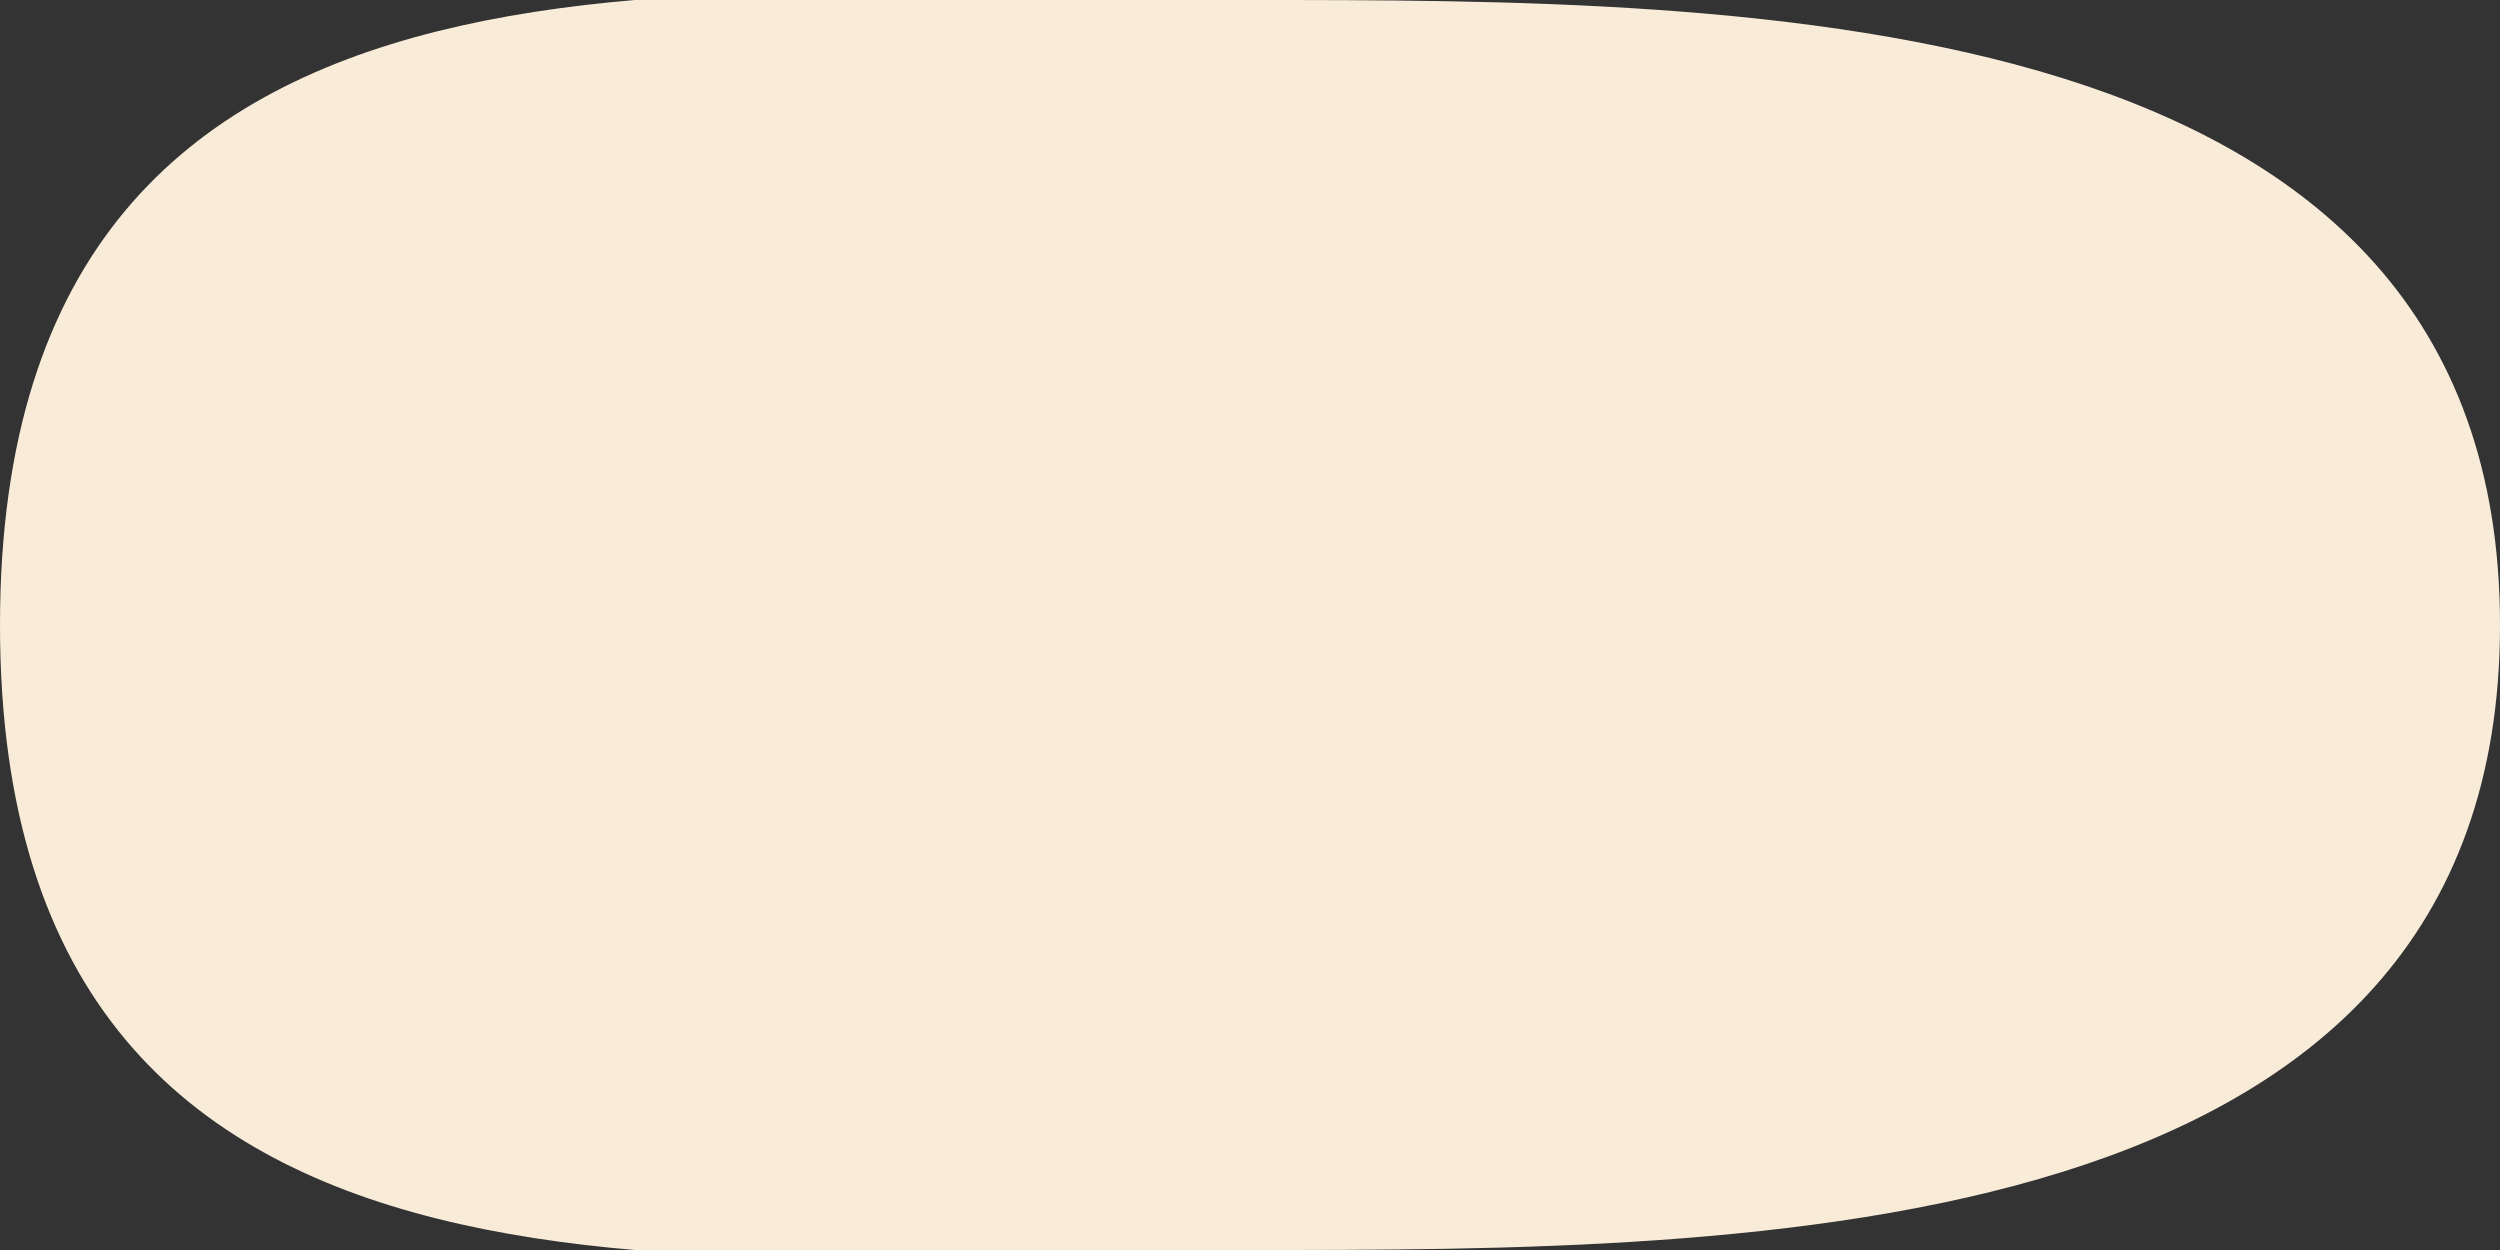 <svg width="2" height="1" fill="none" xmlns="http://www.w3.org/2000/svg"><rect width="100%" height="100%" fill="#333333" stroke="none"/><path d="M1 1c-.4 0-1 .1-1-.5S.6 0 1 0 2 0 2 .5 1.4 1 1 1Z" fill="#F8ECD9"/></svg>